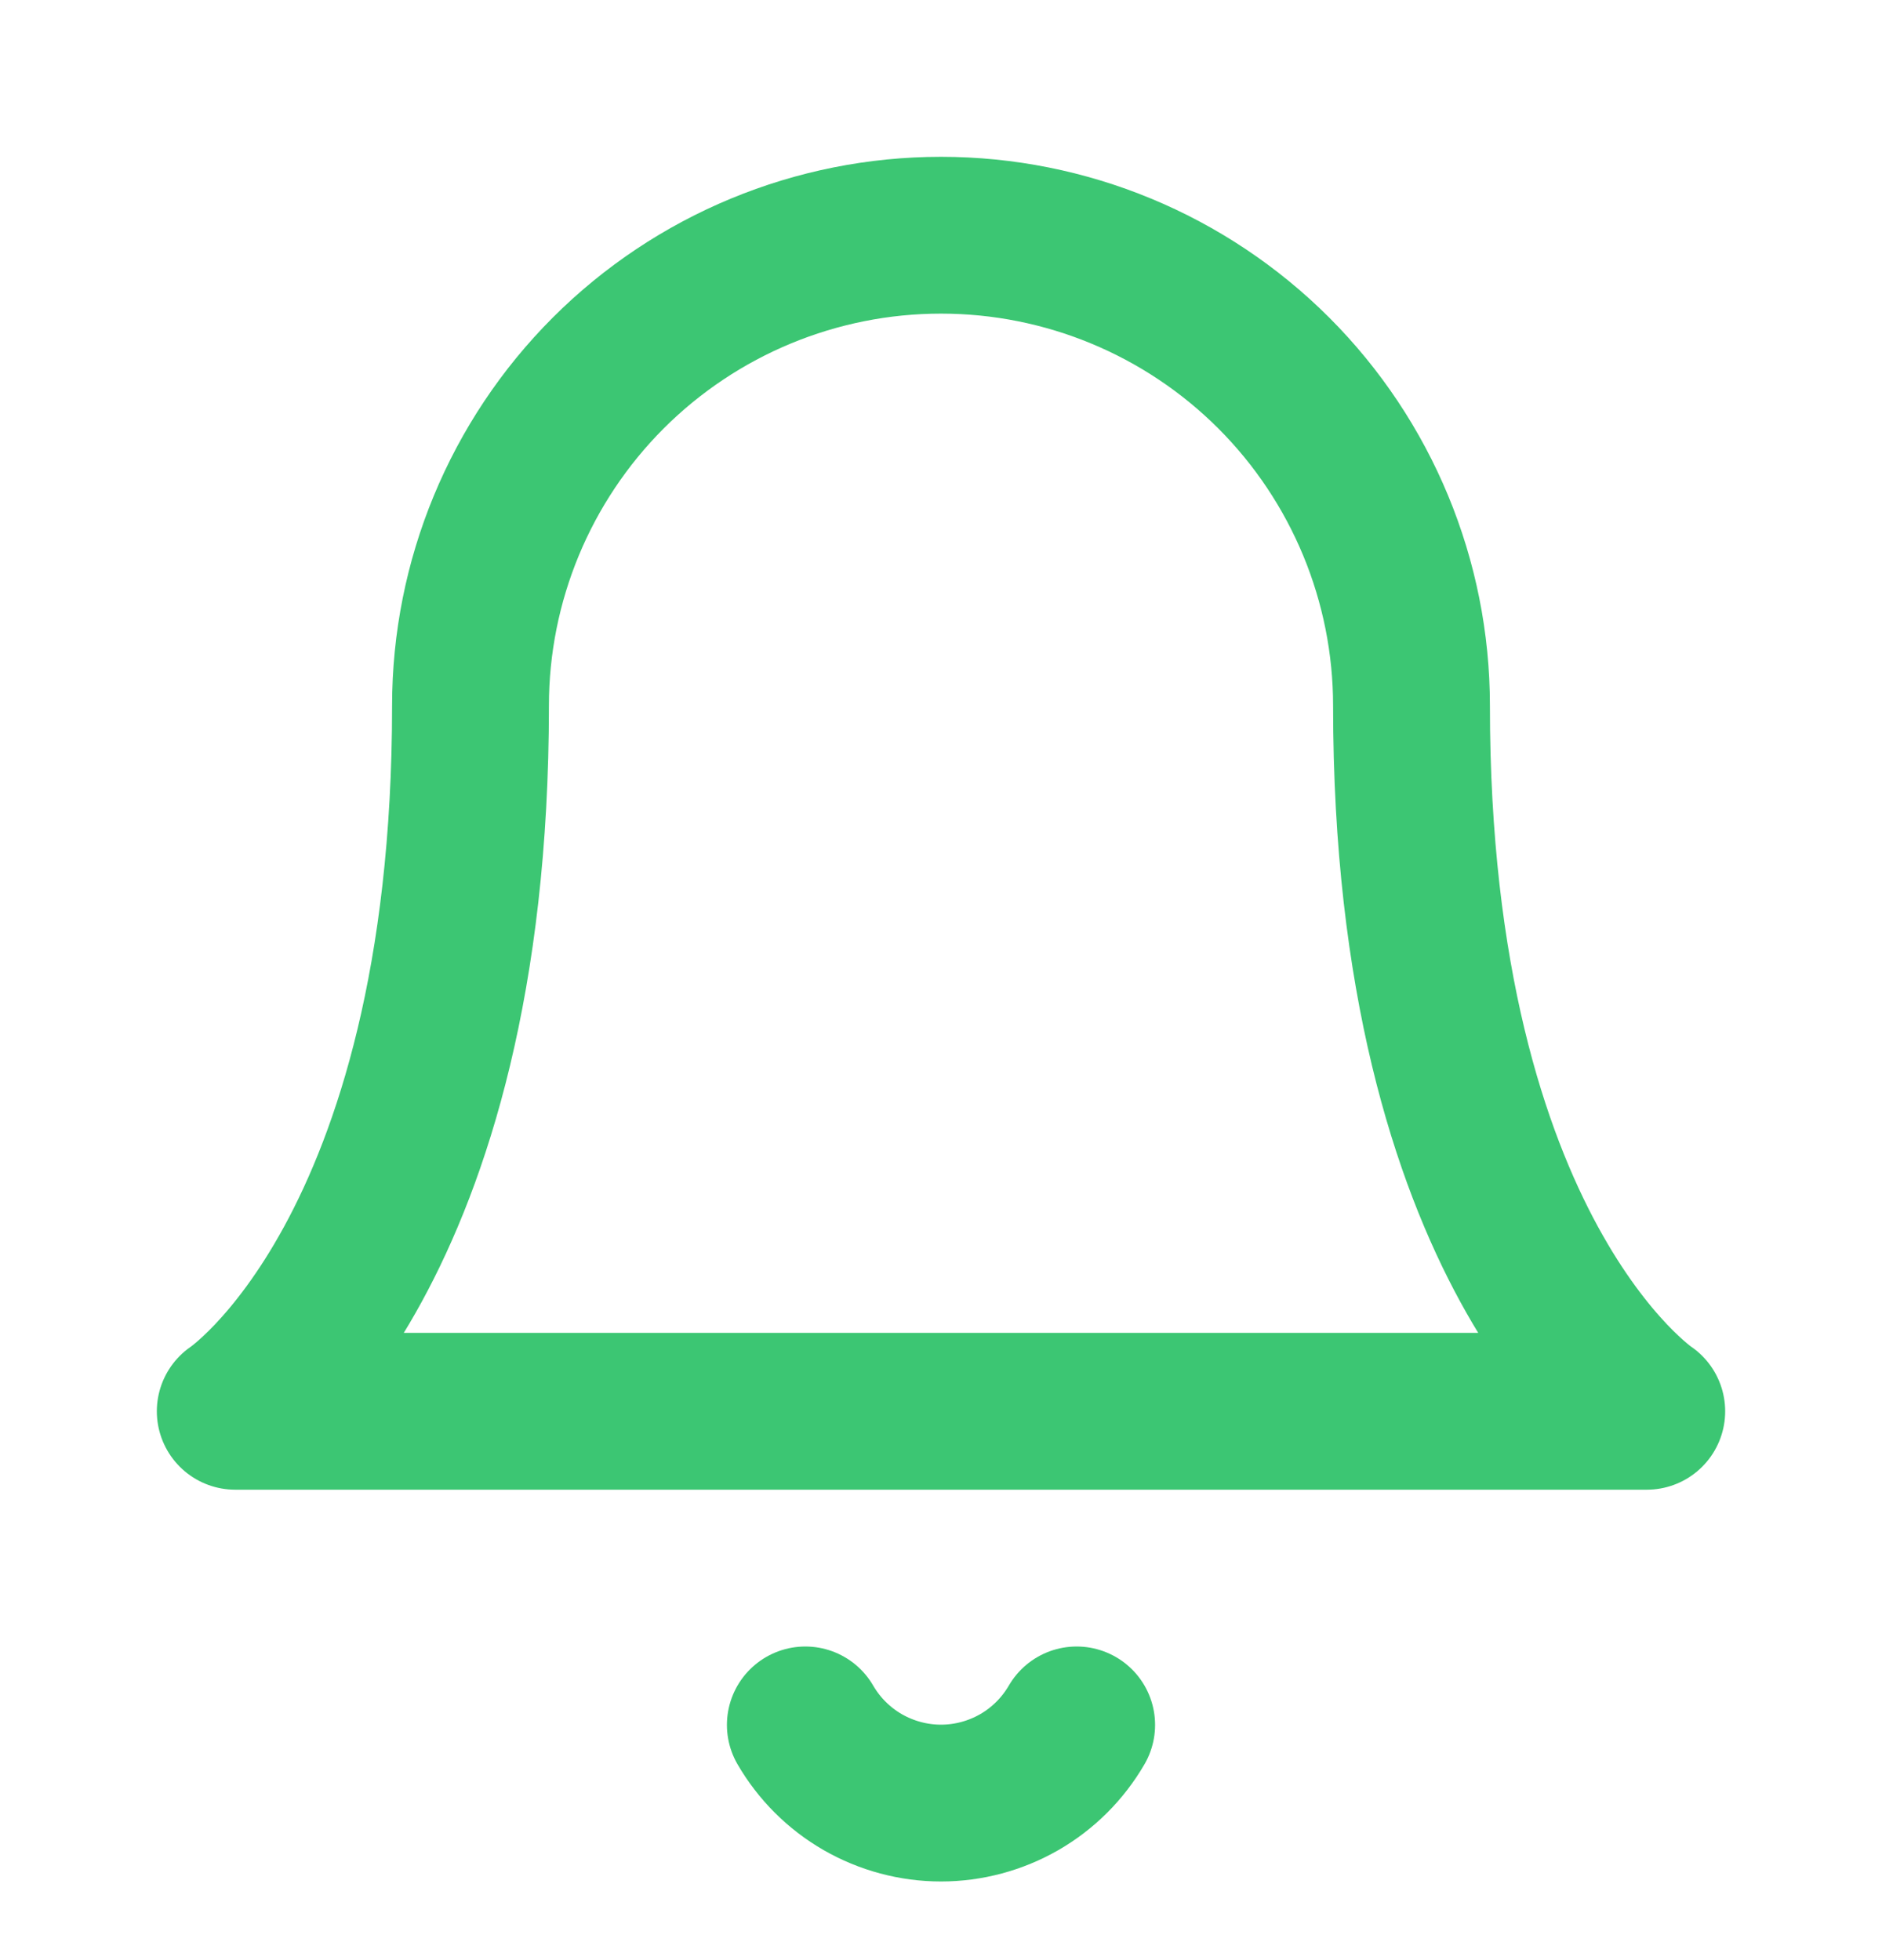 <svg width="24" height="25" viewBox="0 0 24 25" fill="none" xmlns="http://www.w3.org/2000/svg">
<path d="M18 9C18 7.409 17.368 5.883 16.243 4.757C15.117 3.632 13.591 3 12 3C10.409 3 8.883 3.632 7.757 4.757C6.632 5.883 6 7.409 6 9C6 16 3 18 3 18H21C21 18 18 16 18 9Z" stroke="#3CC673" stroke-width="2" stroke-linecap="round" stroke-linejoin="round"/>
<path d="M13.73 22C13.554 22.303 13.302 22.555 12.998 22.73C12.695 22.904 12.35 22.997 12 22.997C11.65 22.997 11.305 22.904 11.002 22.73C10.698 22.555 10.446 22.303 10.27 22" stroke="#3CC673" stroke-width="2" stroke-linecap="round" stroke-linejoin="round"/>
</svg>
